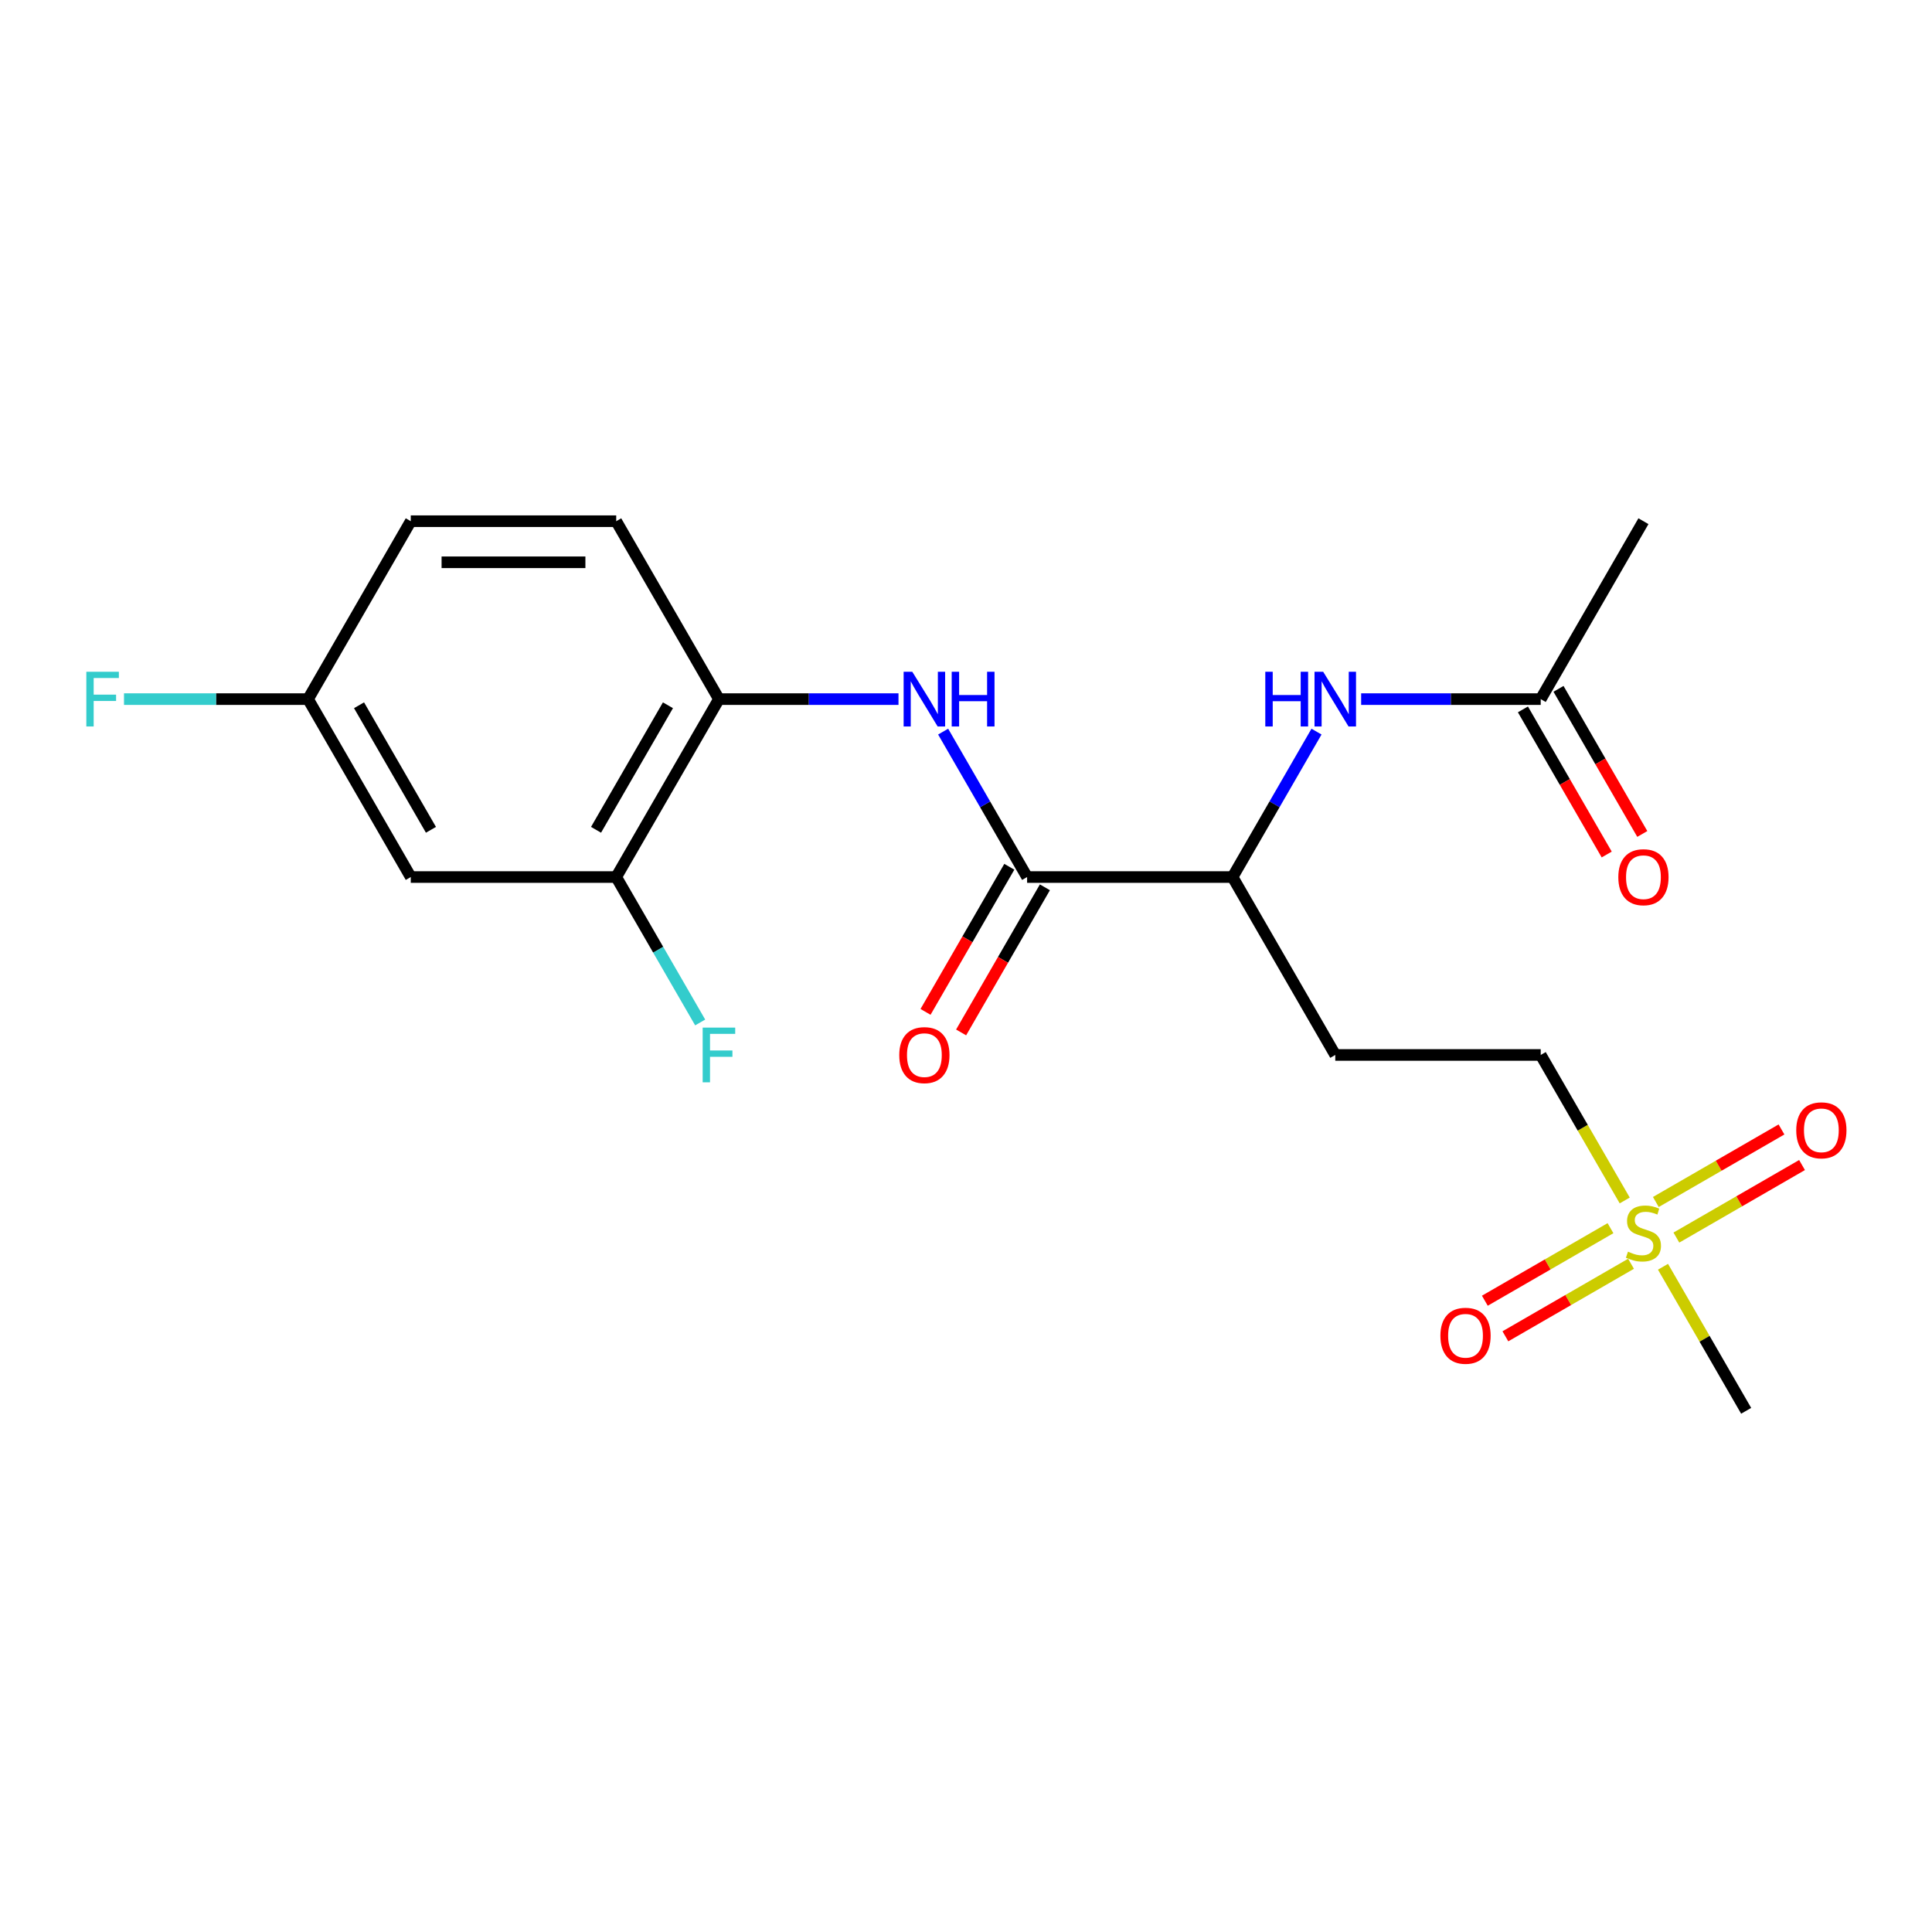 <?xml version='1.0' encoding='iso-8859-1'?>
<svg version='1.1' baseProfile='full'
              xmlns='http://www.w3.org/2000/svg'
                      xmlns:rdkit='http://www.rdkit.org/xml'
                      xmlns:xlink='http://www.w3.org/1999/xlink'
                  xml:space='preserve'
width='1000px' height='1000px' viewBox='0 0 1000 1000'>
<!-- END OF HEADER -->
<rect style='opacity:1.0;fill:#FFFFFF;stroke:none' width='1000' height='1000' x='0' y='0'> </rect>
<path class='bond-9' d='M 833.586,635.705 L 801.069,654.479' style='fill:none;fill-rule:evenodd;stroke:#CCCC00;stroke-width:6px;stroke-linecap:butt;stroke-linejoin:miter;stroke-opacity:1' />
<path class='bond-9' d='M 801.069,654.479 L 768.552,673.252' style='fill:none;fill-rule:evenodd;stroke:#FF0000;stroke-width:6px;stroke-linecap:butt;stroke-linejoin:miter;stroke-opacity:1' />
<path class='bond-9' d='M 844.22,654.124 L 811.703,672.897' style='fill:none;fill-rule:evenodd;stroke:#CCCC00;stroke-width:6px;stroke-linecap:butt;stroke-linejoin:miter;stroke-opacity:1' />
<path class='bond-9' d='M 811.703,672.897 L 779.186,691.671' style='fill:none;fill-rule:evenodd;stroke:#FF0000;stroke-width:6px;stroke-linecap:butt;stroke-linejoin:miter;stroke-opacity:1' />
<path class='bond-10' d='M 867.696,640.569 L 900.213,621.796' style='fill:none;fill-rule:evenodd;stroke:#CCCC00;stroke-width:6px;stroke-linecap:butt;stroke-linejoin:miter;stroke-opacity:1' />
<path class='bond-10' d='M 900.213,621.796 L 932.73,603.022' style='fill:none;fill-rule:evenodd;stroke:#FF0000;stroke-width:6px;stroke-linecap:butt;stroke-linejoin:miter;stroke-opacity:1' />
<path class='bond-10' d='M 857.063,622.151 L 889.579,603.377' style='fill:none;fill-rule:evenodd;stroke:#CCCC00;stroke-width:6px;stroke-linecap:butt;stroke-linejoin:miter;stroke-opacity:1' />
<path class='bond-10' d='M 889.579,603.377 L 922.096,584.604' style='fill:none;fill-rule:evenodd;stroke:#FF0000;stroke-width:6px;stroke-linecap:butt;stroke-linejoin:miter;stroke-opacity:1' />
<path class='bond-12' d='M 840.954,621.359 L 819.213,583.702' style='fill:none;fill-rule:evenodd;stroke:#CCCC00;stroke-width:6px;stroke-linecap:butt;stroke-linejoin:miter;stroke-opacity:1' />
<path class='bond-12' d='M 819.213,583.702 L 797.472,546.046' style='fill:none;fill-rule:evenodd;stroke:#000000;stroke-width:6px;stroke-linecap:butt;stroke-linejoin:miter;stroke-opacity:1' />
<path class='bond-17' d='M 860.767,655.676 L 882.289,692.952' style='fill:none;fill-rule:evenodd;stroke:#CCCC00;stroke-width:6px;stroke-linecap:butt;stroke-linejoin:miter;stroke-opacity:1' />
<path class='bond-17' d='M 882.289,692.952 L 903.81,730.229' style='fill:none;fill-rule:evenodd;stroke:#000000;stroke-width:6px;stroke-linecap:butt;stroke-linejoin:miter;stroke-opacity:1' />
<path class='bond-0' d='M 531.627,453.954 L 637.965,453.954' style='fill:none;fill-rule:evenodd;stroke:#000000;stroke-width:6px;stroke-linecap:butt;stroke-linejoin:miter;stroke-opacity:1' />
<path class='bond-1' d='M 531.627,453.954 L 509.897,416.318' style='fill:none;fill-rule:evenodd;stroke:#000000;stroke-width:6px;stroke-linecap:butt;stroke-linejoin:miter;stroke-opacity:1' />
<path class='bond-1' d='M 509.897,416.318 L 488.168,378.681' style='fill:none;fill-rule:evenodd;stroke:#0000FF;stroke-width:6px;stroke-linecap:butt;stroke-linejoin:miter;stroke-opacity:1' />
<path class='bond-11' d='M 522.418,448.637 L 500.735,486.194' style='fill:none;fill-rule:evenodd;stroke:#000000;stroke-width:6px;stroke-linecap:butt;stroke-linejoin:miter;stroke-opacity:1' />
<path class='bond-11' d='M 500.735,486.194 L 479.051,523.75' style='fill:none;fill-rule:evenodd;stroke:#FF0000;stroke-width:6px;stroke-linecap:butt;stroke-linejoin:miter;stroke-opacity:1' />
<path class='bond-11' d='M 540.836,459.271 L 519.153,496.828' style='fill:none;fill-rule:evenodd;stroke:#000000;stroke-width:6px;stroke-linecap:butt;stroke-linejoin:miter;stroke-opacity:1' />
<path class='bond-11' d='M 519.153,496.828 L 497.47,534.384' style='fill:none;fill-rule:evenodd;stroke:#FF0000;stroke-width:6px;stroke-linecap:butt;stroke-linejoin:miter;stroke-opacity:1' />
<path class='bond-2' d='M 465.059,361.863 L 418.59,361.863' style='fill:none;fill-rule:evenodd;stroke:#0000FF;stroke-width:6px;stroke-linecap:butt;stroke-linejoin:miter;stroke-opacity:1' />
<path class='bond-2' d='M 418.59,361.863 L 372.12,361.863' style='fill:none;fill-rule:evenodd;stroke:#000000;stroke-width:6px;stroke-linecap:butt;stroke-linejoin:miter;stroke-opacity:1' />
<path class='bond-5' d='M 372.12,361.863 L 318.951,453.954' style='fill:none;fill-rule:evenodd;stroke:#000000;stroke-width:6px;stroke-linecap:butt;stroke-linejoin:miter;stroke-opacity:1' />
<path class='bond-5' d='M 345.726,365.043 L 308.508,429.507' style='fill:none;fill-rule:evenodd;stroke:#000000;stroke-width:6px;stroke-linecap:butt;stroke-linejoin:miter;stroke-opacity:1' />
<path class='bond-14' d='M 372.12,361.863 L 318.951,269.771' style='fill:none;fill-rule:evenodd;stroke:#000000;stroke-width:6px;stroke-linecap:butt;stroke-linejoin:miter;stroke-opacity:1' />
<path class='bond-3' d='M 681.424,378.681 L 659.694,416.318' style='fill:none;fill-rule:evenodd;stroke:#0000FF;stroke-width:6px;stroke-linecap:butt;stroke-linejoin:miter;stroke-opacity:1' />
<path class='bond-3' d='M 659.694,416.318 L 637.965,453.954' style='fill:none;fill-rule:evenodd;stroke:#000000;stroke-width:6px;stroke-linecap:butt;stroke-linejoin:miter;stroke-opacity:1' />
<path class='bond-6' d='M 704.532,361.863 L 751.002,361.863' style='fill:none;fill-rule:evenodd;stroke:#0000FF;stroke-width:6px;stroke-linecap:butt;stroke-linejoin:miter;stroke-opacity:1' />
<path class='bond-6' d='M 751.002,361.863 L 797.472,361.863' style='fill:none;fill-rule:evenodd;stroke:#000000;stroke-width:6px;stroke-linecap:butt;stroke-linejoin:miter;stroke-opacity:1' />
<path class='bond-4' d='M 637.965,453.954 L 691.134,546.046' style='fill:none;fill-rule:evenodd;stroke:#000000;stroke-width:6px;stroke-linecap:butt;stroke-linejoin:miter;stroke-opacity:1' />
<path class='bond-7' d='M 318.951,453.954 L 212.613,453.954' style='fill:none;fill-rule:evenodd;stroke:#000000;stroke-width:6px;stroke-linecap:butt;stroke-linejoin:miter;stroke-opacity:1' />
<path class='bond-16' d='M 318.951,453.954 L 340.68,491.591' style='fill:none;fill-rule:evenodd;stroke:#000000;stroke-width:6px;stroke-linecap:butt;stroke-linejoin:miter;stroke-opacity:1' />
<path class='bond-16' d='M 340.68,491.591 L 362.41,529.227' style='fill:none;fill-rule:evenodd;stroke:#33CCCC;stroke-width:6px;stroke-linecap:butt;stroke-linejoin:miter;stroke-opacity:1' />
<path class='bond-13' d='M 788.263,367.18 L 809.946,404.736' style='fill:none;fill-rule:evenodd;stroke:#000000;stroke-width:6px;stroke-linecap:butt;stroke-linejoin:miter;stroke-opacity:1' />
<path class='bond-13' d='M 809.946,404.736 L 831.629,442.293' style='fill:none;fill-rule:evenodd;stroke:#FF0000;stroke-width:6px;stroke-linecap:butt;stroke-linejoin:miter;stroke-opacity:1' />
<path class='bond-13' d='M 806.681,356.546 L 828.364,394.102' style='fill:none;fill-rule:evenodd;stroke:#000000;stroke-width:6px;stroke-linecap:butt;stroke-linejoin:miter;stroke-opacity:1' />
<path class='bond-13' d='M 828.364,394.102 L 850.048,431.659' style='fill:none;fill-rule:evenodd;stroke:#FF0000;stroke-width:6px;stroke-linecap:butt;stroke-linejoin:miter;stroke-opacity:1' />
<path class='bond-20' d='M 797.472,361.863 L 850.641,269.771' style='fill:none;fill-rule:evenodd;stroke:#000000;stroke-width:6px;stroke-linecap:butt;stroke-linejoin:miter;stroke-opacity:1' />
<path class='bond-21' d='M 212.613,453.954 L 159.444,361.863' style='fill:none;fill-rule:evenodd;stroke:#000000;stroke-width:6px;stroke-linecap:butt;stroke-linejoin:miter;stroke-opacity:1' />
<path class='bond-21' d='M 223.056,429.507 L 185.837,365.043' style='fill:none;fill-rule:evenodd;stroke:#000000;stroke-width:6px;stroke-linecap:butt;stroke-linejoin:miter;stroke-opacity:1' />
<path class='bond-8' d='M 691.134,546.046 L 797.472,546.046' style='fill:none;fill-rule:evenodd;stroke:#000000;stroke-width:6px;stroke-linecap:butt;stroke-linejoin:miter;stroke-opacity:1' />
<path class='bond-18' d='M 318.951,269.771 L 212.613,269.771' style='fill:none;fill-rule:evenodd;stroke:#000000;stroke-width:6px;stroke-linecap:butt;stroke-linejoin:miter;stroke-opacity:1' />
<path class='bond-18' d='M 303,291.039 L 228.563,291.039' style='fill:none;fill-rule:evenodd;stroke:#000000;stroke-width:6px;stroke-linecap:butt;stroke-linejoin:miter;stroke-opacity:1' />
<path class='bond-15' d='M 159.444,361.863 L 212.613,269.771' style='fill:none;fill-rule:evenodd;stroke:#000000;stroke-width:6px;stroke-linecap:butt;stroke-linejoin:miter;stroke-opacity:1' />
<path class='bond-19' d='M 159.444,361.863 L 111.814,361.863' style='fill:none;fill-rule:evenodd;stroke:#000000;stroke-width:6px;stroke-linecap:butt;stroke-linejoin:miter;stroke-opacity:1' />
<path class='bond-19' d='M 111.814,361.863 L 64.184,361.863' style='fill:none;fill-rule:evenodd;stroke:#33CCCC;stroke-width:6px;stroke-linecap:butt;stroke-linejoin:miter;stroke-opacity:1' />
<path  class='atom-0' d='M 842.641 647.857
Q 842.961 647.977, 844.281 648.537
Q 845.601 649.097, 847.041 649.457
Q 848.521 649.777, 849.961 649.777
Q 852.641 649.777, 854.201 648.497
Q 855.761 647.177, 855.761 644.897
Q 855.761 643.337, 854.961 642.377
Q 854.201 641.417, 853.001 640.897
Q 851.801 640.377, 849.801 639.777
Q 847.281 639.017, 845.761 638.297
Q 844.281 637.577, 843.201 636.057
Q 842.161 634.537, 842.161 631.977
Q 842.161 628.417, 844.561 626.217
Q 847.001 624.017, 851.801 624.017
Q 855.081 624.017, 858.801 625.577
L 857.881 628.657
Q 854.481 627.257, 851.921 627.257
Q 849.161 627.257, 847.641 628.417
Q 846.121 629.537, 846.161 631.497
Q 846.161 633.017, 846.921 633.937
Q 847.721 634.857, 848.841 635.377
Q 850.001 635.897, 851.921 636.497
Q 854.481 637.297, 856.001 638.097
Q 857.521 638.897, 858.601 640.537
Q 859.721 642.137, 859.721 644.897
Q 859.721 648.817, 857.081 650.937
Q 854.481 653.017, 850.121 653.017
Q 847.601 653.017, 845.681 652.457
Q 843.801 651.937, 841.561 651.017
L 842.641 647.857
' fill='#CCCC00'/>
<path  class='atom-2' d='M 472.198 347.703
L 481.478 362.703
Q 482.398 364.183, 483.878 366.863
Q 485.358 369.543, 485.438 369.703
L 485.438 347.703
L 489.198 347.703
L 489.198 376.023
L 485.318 376.023
L 475.358 359.623
Q 474.198 357.703, 472.958 355.503
Q 471.758 353.303, 471.398 352.623
L 471.398 376.023
L 467.718 376.023
L 467.718 347.703
L 472.198 347.703
' fill='#0000FF'/>
<path  class='atom-2' d='M 492.598 347.703
L 496.438 347.703
L 496.438 359.743
L 510.918 359.743
L 510.918 347.703
L 514.758 347.703
L 514.758 376.023
L 510.918 376.023
L 510.918 362.943
L 496.438 362.943
L 496.438 376.023
L 492.598 376.023
L 492.598 347.703
' fill='#0000FF'/>
<path  class='atom-4' d='M 654.914 347.703
L 658.754 347.703
L 658.754 359.743
L 673.234 359.743
L 673.234 347.703
L 677.074 347.703
L 677.074 376.023
L 673.234 376.023
L 673.234 362.943
L 658.754 362.943
L 658.754 376.023
L 654.914 376.023
L 654.914 347.703
' fill='#0000FF'/>
<path  class='atom-4' d='M 684.874 347.703
L 694.154 362.703
Q 695.074 364.183, 696.554 366.863
Q 698.034 369.543, 698.114 369.703
L 698.114 347.703
L 701.874 347.703
L 701.874 376.023
L 697.994 376.023
L 688.034 359.623
Q 686.874 357.703, 685.634 355.503
Q 684.434 353.303, 684.074 352.623
L 684.074 376.023
L 680.394 376.023
L 680.394 347.703
L 684.874 347.703
' fill='#0000FF'/>
<path  class='atom-10' d='M 745.55 691.386
Q 745.55 684.586, 748.91 680.786
Q 752.27 676.986, 758.55 676.986
Q 764.83 676.986, 768.19 680.786
Q 771.55 684.586, 771.55 691.386
Q 771.55 698.266, 768.15 702.186
Q 764.75 706.066, 758.55 706.066
Q 752.31 706.066, 748.91 702.186
Q 745.55 698.306, 745.55 691.386
M 758.55 702.866
Q 762.87 702.866, 765.19 699.986
Q 767.55 697.066, 767.55 691.386
Q 767.55 685.826, 765.19 683.026
Q 762.87 680.186, 758.55 680.186
Q 754.23 680.186, 751.87 682.986
Q 749.55 685.786, 749.55 691.386
Q 749.55 697.106, 751.87 699.986
Q 754.23 702.866, 758.55 702.866
' fill='#FF0000'/>
<path  class='atom-11' d='M 929.733 585.048
Q 929.733 578.248, 933.093 574.448
Q 936.453 570.648, 942.733 570.648
Q 949.013 570.648, 952.373 574.448
Q 955.733 578.248, 955.733 585.048
Q 955.733 591.928, 952.333 595.848
Q 948.933 599.728, 942.733 599.728
Q 936.493 599.728, 933.093 595.848
Q 929.733 591.968, 929.733 585.048
M 942.733 596.528
Q 947.053 596.528, 949.373 593.648
Q 951.733 590.728, 951.733 585.048
Q 951.733 579.488, 949.373 576.688
Q 947.053 573.848, 942.733 573.848
Q 938.413 573.848, 936.053 576.648
Q 933.733 579.448, 933.733 585.048
Q 933.733 590.768, 936.053 593.648
Q 938.413 596.528, 942.733 596.528
' fill='#FF0000'/>
<path  class='atom-12' d='M 465.458 546.126
Q 465.458 539.326, 468.818 535.526
Q 472.178 531.726, 478.458 531.726
Q 484.738 531.726, 488.098 535.526
Q 491.458 539.326, 491.458 546.126
Q 491.458 553.006, 488.058 556.926
Q 484.658 560.806, 478.458 560.806
Q 472.218 560.806, 468.818 556.926
Q 465.458 553.046, 465.458 546.126
M 478.458 557.606
Q 482.778 557.606, 485.098 554.726
Q 487.458 551.806, 487.458 546.126
Q 487.458 540.566, 485.098 537.766
Q 482.778 534.926, 478.458 534.926
Q 474.138 534.926, 471.778 537.726
Q 469.458 540.526, 469.458 546.126
Q 469.458 551.846, 471.778 554.726
Q 474.138 557.606, 478.458 557.606
' fill='#FF0000'/>
<path  class='atom-14' d='M 837.641 454.034
Q 837.641 447.234, 841.001 443.434
Q 844.361 439.634, 850.641 439.634
Q 856.921 439.634, 860.281 443.434
Q 863.641 447.234, 863.641 454.034
Q 863.641 460.914, 860.241 464.834
Q 856.841 468.714, 850.641 468.714
Q 844.401 468.714, 841.001 464.834
Q 837.641 460.954, 837.641 454.034
M 850.641 465.514
Q 854.961 465.514, 857.281 462.634
Q 859.641 459.714, 859.641 454.034
Q 859.641 448.474, 857.281 445.674
Q 854.961 442.834, 850.641 442.834
Q 846.321 442.834, 843.961 445.634
Q 841.641 448.434, 841.641 454.034
Q 841.641 459.754, 843.961 462.634
Q 846.321 465.514, 850.641 465.514
' fill='#FF0000'/>
<path  class='atom-17' d='M 363.7 531.886
L 380.54 531.886
L 380.54 535.126
L 367.5 535.126
L 367.5 543.726
L 379.1 543.726
L 379.1 547.006
L 367.5 547.006
L 367.5 560.206
L 363.7 560.206
L 363.7 531.886
' fill='#33CCCC'/>
<path  class='atom-20' d='M 44.686 347.703
L 61.526 347.703
L 61.526 350.943
L 48.486 350.943
L 48.486 359.543
L 60.086 359.543
L 60.086 362.823
L 48.486 362.823
L 48.486 376.023
L 44.686 376.023
L 44.686 347.703
' fill='#33CCCC'/>
</svg>

